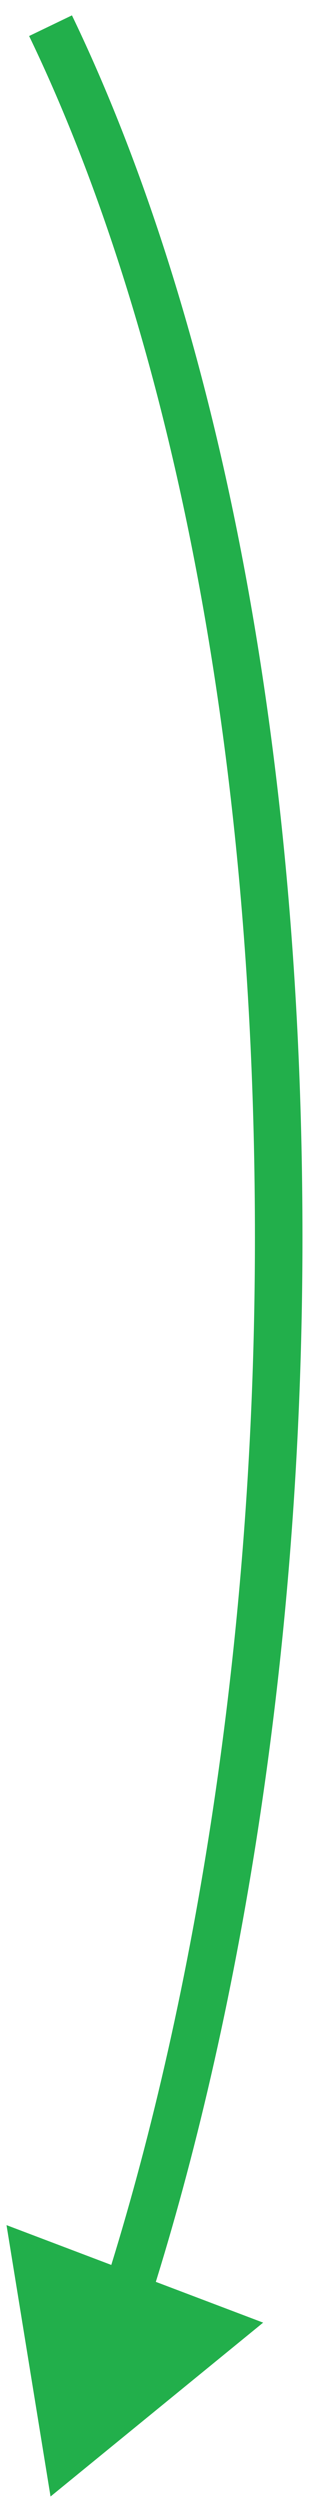 <svg width="13" height="105" viewBox="0 0 13 105" fill="none" xmlns="http://www.w3.org/2000/svg">
<path d="M2.126 104.852L0.274 93.454L11.071 97.549L2.126 104.852ZM4.366 96.131C7.763 85.527 10.725 70.183 10.725 51.969L12.725 51.969C12.725 70.391 9.731 85.941 6.271 96.741L4.366 96.131ZM10.725 51.969C10.725 28.191 6.04 11.5 1.225 1.513L3.027 0.645C7.991 10.941 12.725 27.936 12.725 51.969L10.725 51.969Z" fill="#22AF4B"/>
</svg>

